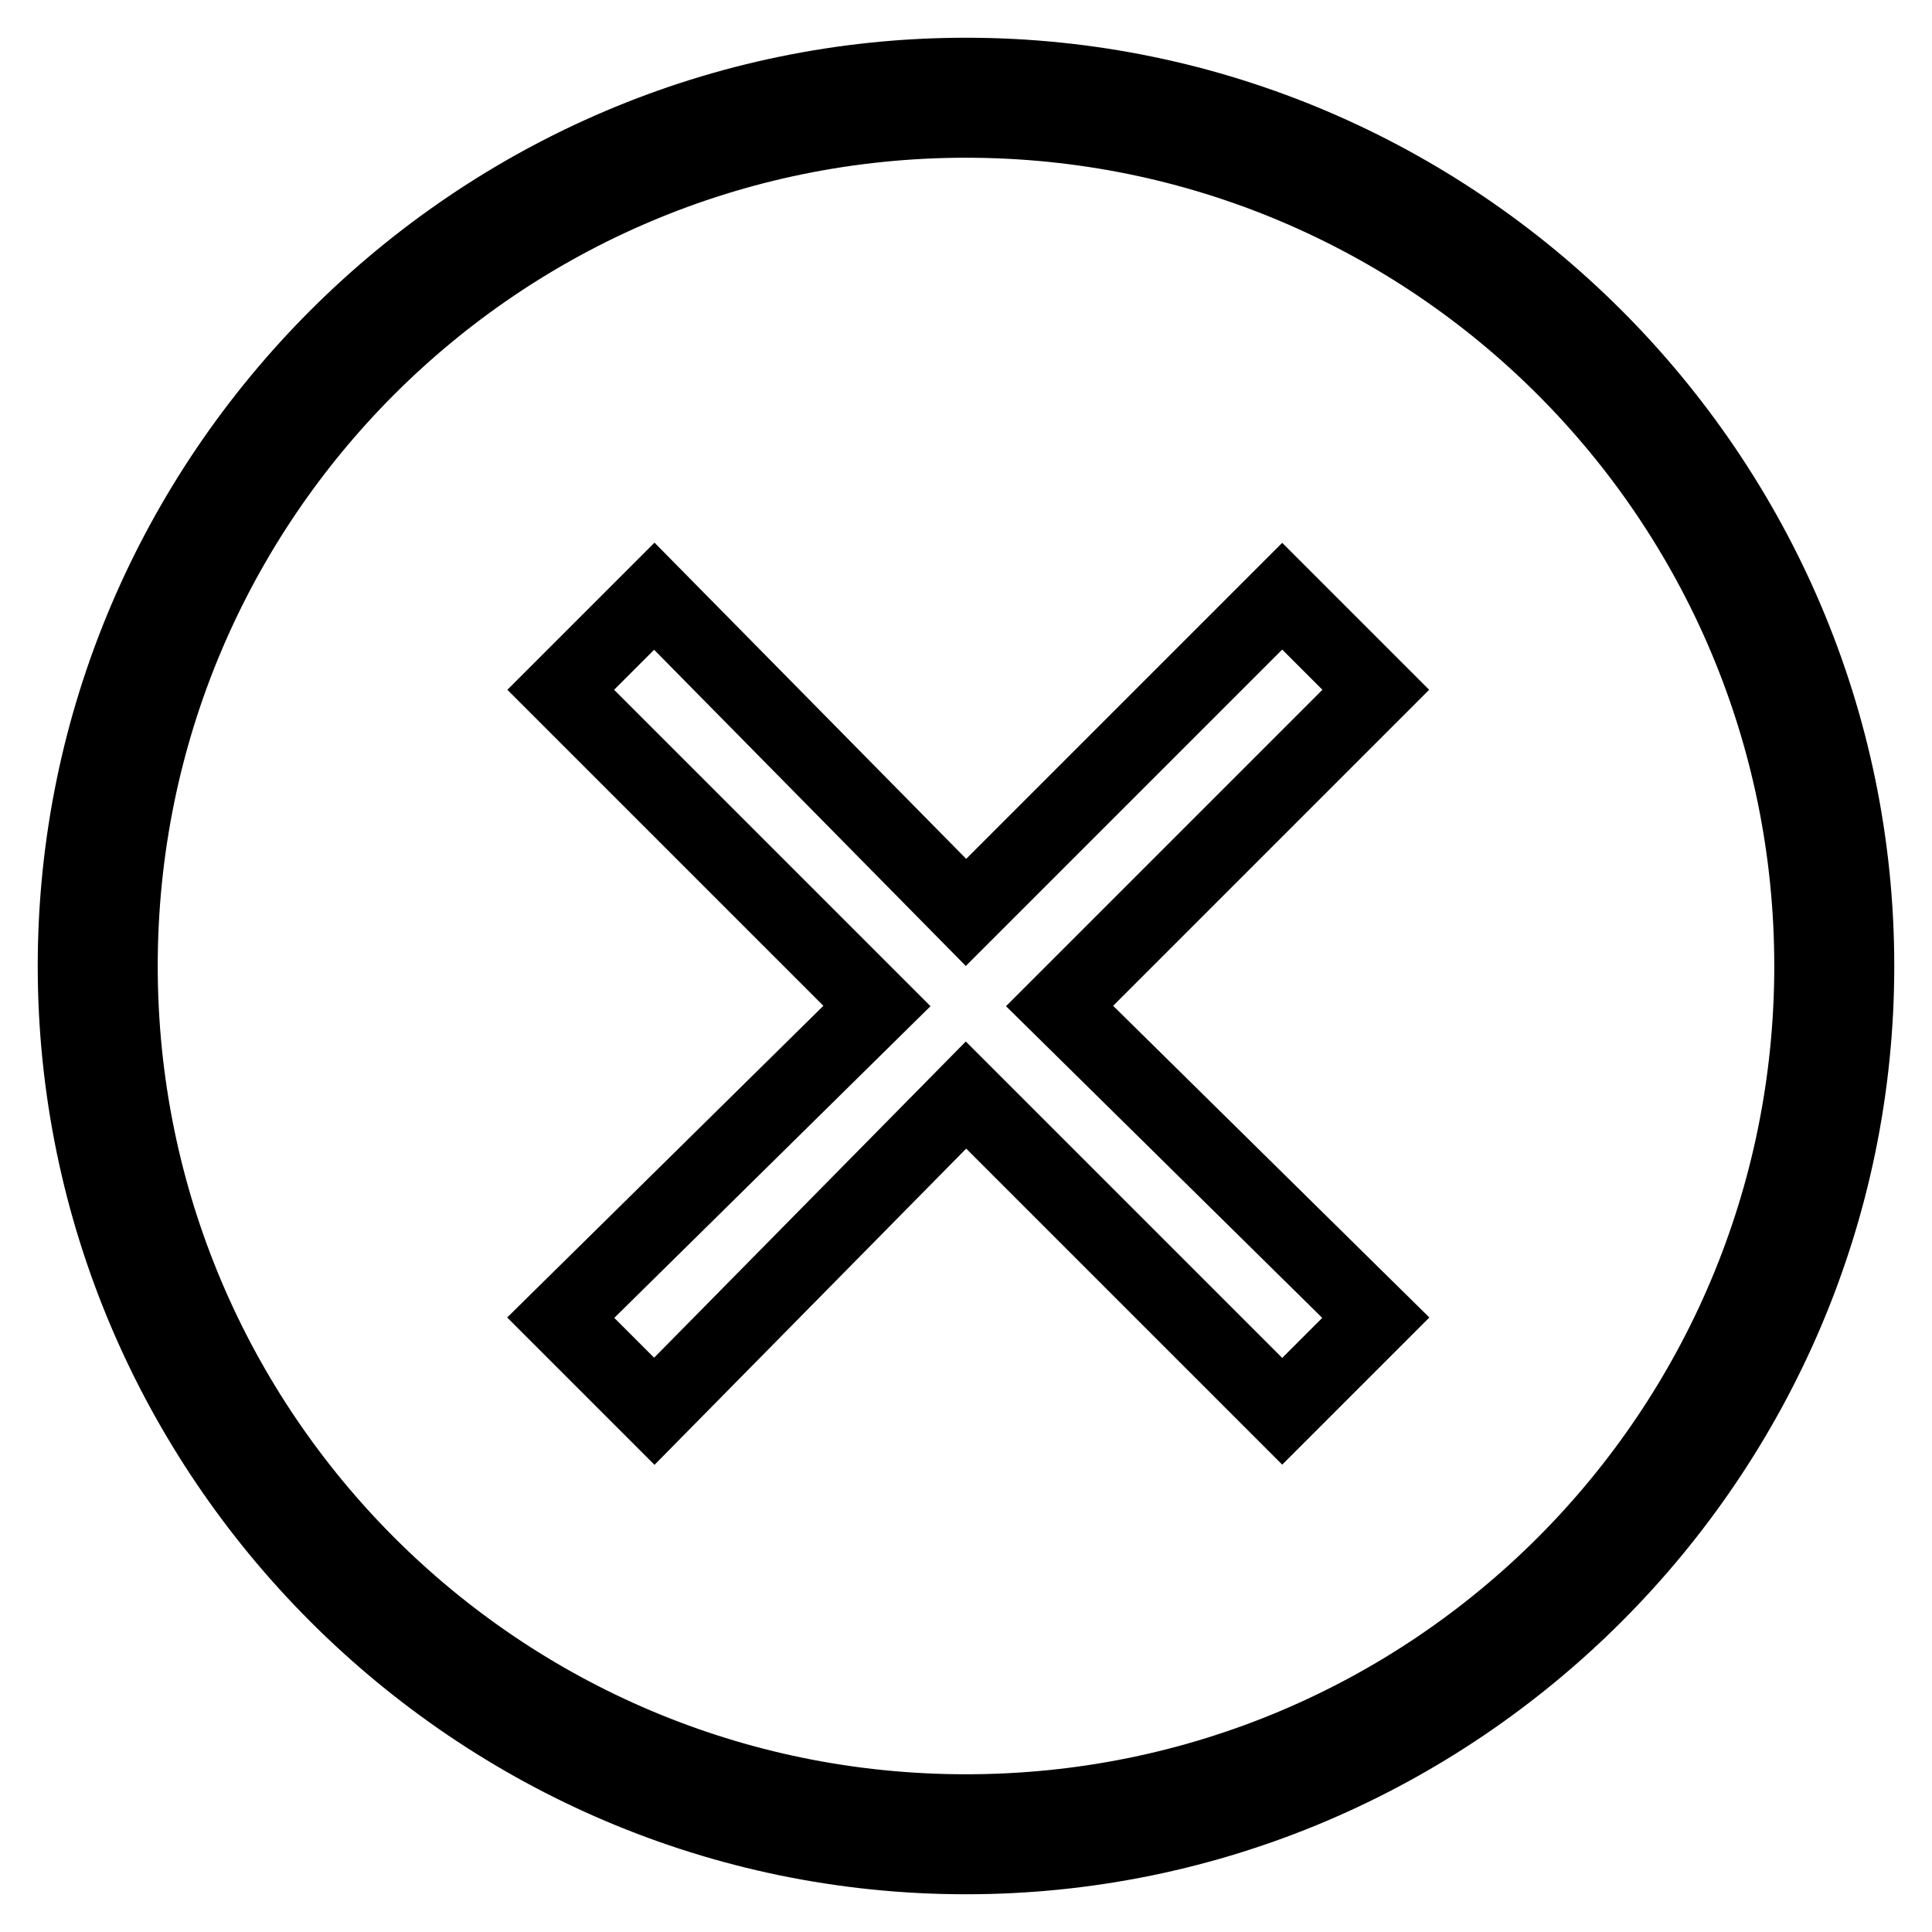 <?xml version="1.0" encoding="utf-8"?>
<!-- Svg Vector Icons : http://www.onlinewebfonts.com/icon -->
<!DOCTYPE svg PUBLIC "-//W3C//DTD SVG 1.1//EN" "http://www.w3.org/Graphics/SVG/1.1/DTD/svg11.dtd">
<svg version="1.1" xmlns="http://www.w3.org/2000/svg" xmlns:xlink="http://www.w3.org/1999/xlink" x="0px" y="0px" viewBox="0 0 256 256" enable-background="new 0 0 256 256" xml:space="preserve">
<g><g><path stroke-width="10" fill-opacity="0" stroke="#000000"  d="M128,10C63.1,10,10,63.1,10,128s53.1,118,118,118s118-53.1,118-118S192.9,10,128,10z M128,240.1C66.1,240.1,15.9,190,15.9,128C15.9,66,66.1,15.9,128,15.9c61.9,0,112.1,50.2,112.1,112.1C240.1,189.9,190,240.1,128,240.1z M169.9,79L128,120.9L86.7,79L74.3,91.4l41.9,41.9l-41.9,41.3L86.7,187l41.3-41.9l41.9,41.9l12.4-12.4l-41.9-41.3l41.9-41.9L169.9,79z"/></g></g>
</svg>